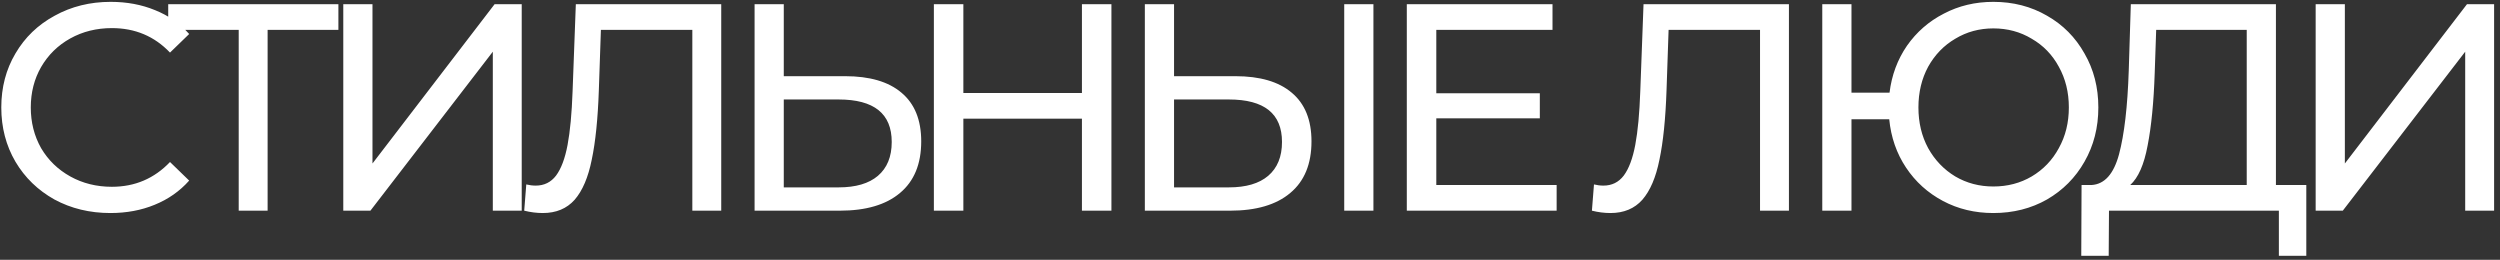 <?xml version="1.0" encoding="UTF-8"?> <svg xmlns="http://www.w3.org/2000/svg" width="356" height="37" viewBox="0 0 356 37" fill="none"><rect x="0" y="0" width="356" height="37" fill="#333333" stroke="none"/> <path d="M15.724 30.336C12.784 30.336 10.124 29.692 7.744 28.404C5.392 27.088 3.544 25.296 2.2 23.028C0.856 20.732 0.184 18.156 0.184 15.3C0.184 12.444 0.856 9.882 2.2 7.614C3.544 5.318 5.406 3.526 7.786 2.238C10.166 0.922 12.826 0.264 15.766 0.264C18.062 0.264 20.162 0.656 22.066 1.44C23.97 2.196 25.594 3.33 26.938 4.842L24.208 7.488C21.996 5.164 19.238 4.002 15.934 4.002C13.75 4.002 11.776 4.492 10.012 5.472C8.248 6.452 6.862 7.81 5.854 9.546C4.874 11.254 4.384 13.172 4.384 15.3C4.384 17.428 4.874 19.36 5.854 21.096C6.862 22.804 8.248 24.148 10.012 25.128C11.776 26.108 13.75 26.598 15.934 26.598C19.21 26.598 21.968 25.422 24.208 23.07L26.938 25.716C25.594 27.228 23.956 28.376 22.024 29.16C20.12 29.944 18.02 30.336 15.724 30.336ZM48.188 4.254H38.108V30H33.992V4.254H23.954V0.6H48.188V4.254ZM48.883 0.6H53.041V23.28L70.429 0.6H74.293V30H70.177V7.362L52.747 30H48.883V0.6ZM102.704 0.6V30H98.588V4.254H85.568L85.274 12.864C85.134 16.924 84.798 20.214 84.266 22.734C83.762 25.254 82.95 27.158 81.83 28.446C80.71 29.706 79.198 30.336 77.294 30.336C76.426 30.336 75.544 30.224 74.648 30L74.942 26.262C75.39 26.374 75.838 26.43 76.286 26.43C77.49 26.43 78.456 25.954 79.184 25.002C79.912 24.022 80.458 22.566 80.822 20.634C81.186 18.702 81.424 16.154 81.536 12.99L81.998 0.6H102.704ZM120.346 10.848C123.846 10.848 126.52 11.632 128.368 13.2C130.244 14.768 131.182 17.078 131.182 20.13C131.182 23.35 130.174 25.8 128.158 27.48C126.17 29.16 123.314 30 119.59 30H107.452V0.6H111.61V10.848H120.346ZM119.422 26.682C121.858 26.682 123.72 26.136 125.008 25.044C126.324 23.924 126.982 22.314 126.982 20.214C126.982 16.182 124.462 14.166 119.422 14.166H111.61V26.682H119.422ZM158.267 0.6V30H154.067V16.896H137.183V30H132.983V0.6H137.183V13.242H154.067V0.6H158.267ZM175.92 10.848C179.42 10.848 182.094 11.632 183.942 13.2C185.818 14.768 186.756 17.078 186.756 20.13C186.756 23.35 185.748 25.8 183.732 27.48C181.744 29.16 178.888 30 175.164 30H163.026V0.6H167.184V10.848H175.92ZM174.996 26.682C177.432 26.682 179.294 26.136 180.582 25.044C181.898 23.924 182.556 22.314 182.556 20.214C182.556 16.182 180.036 14.166 174.996 14.166H167.184V26.682H174.996ZM191.418 0.6H195.576V30H191.418V0.6ZM221.665 26.346V30H200.329V0.6H221.077V4.254H204.529V13.284H219.271V16.854H204.529V26.346H221.665ZM254.744 0.6V30H250.628V4.254H237.608L237.314 12.864C237.174 16.924 236.838 20.214 236.306 22.734C235.802 25.254 234.99 27.158 233.87 28.446C232.75 29.706 231.238 30.336 229.334 30.336C228.466 30.336 227.584 30.224 226.688 30L226.982 26.262C227.43 26.374 227.878 26.43 228.326 26.43C229.53 26.43 230.496 25.954 231.224 25.002C231.952 24.022 232.498 22.566 232.862 20.634C233.226 18.702 233.464 16.154 233.576 12.99L234.038 0.6H254.744ZM283.852 0.264C286.68 0.264 289.228 0.922 291.496 2.238C293.764 3.526 295.542 5.318 296.83 7.614C298.146 9.882 298.804 12.444 298.804 15.3C298.804 18.156 298.146 20.732 296.83 23.028C295.542 25.296 293.764 27.088 291.496 28.404C289.228 29.692 286.68 30.336 283.852 30.336C281.22 30.336 278.826 29.762 276.67 28.614C274.514 27.466 272.764 25.884 271.42 23.868C270.076 21.852 269.278 19.556 269.026 16.98H263.65V30H259.492V0.6H263.65V13.2H269.068C269.376 10.708 270.202 8.482 271.546 6.522C272.918 4.562 274.668 3.036 276.796 1.944C278.924 0.824 281.276 0.264 283.852 0.264ZM283.852 26.556C285.868 26.556 287.688 26.08 289.312 25.128C290.964 24.148 292.252 22.804 293.176 21.096C294.128 19.388 294.604 17.456 294.604 15.3C294.604 13.144 294.128 11.212 293.176 9.504C292.252 7.796 290.964 6.466 289.312 5.514C287.688 4.534 285.868 4.044 283.852 4.044C281.864 4.044 280.058 4.534 278.434 5.514C276.81 6.466 275.522 7.796 274.57 9.504C273.646 11.212 273.184 13.144 273.184 15.3C273.184 17.456 273.646 19.388 274.57 21.096C275.522 22.804 276.81 24.148 278.434 25.128C280.058 26.08 281.864 26.556 283.852 26.556ZM328.418 26.346V36.426H324.512V30H300.32L300.278 36.426H296.372L296.414 26.346H297.842C299.69 26.234 300.992 24.778 301.748 21.978C302.504 19.15 302.966 15.174 303.134 10.05L303.428 0.6H324.092V26.346H328.418ZM306.83 10.428C306.69 14.572 306.354 18.002 305.822 20.718C305.318 23.434 304.492 25.31 303.344 26.346H319.934V4.254H307.04L306.83 10.428ZM329.75 0.6H333.908V23.28L351.296 0.6H355.16V30H351.044V7.362L333.614 30H329.75V0.6Z" fill="white"></path> </svg> 